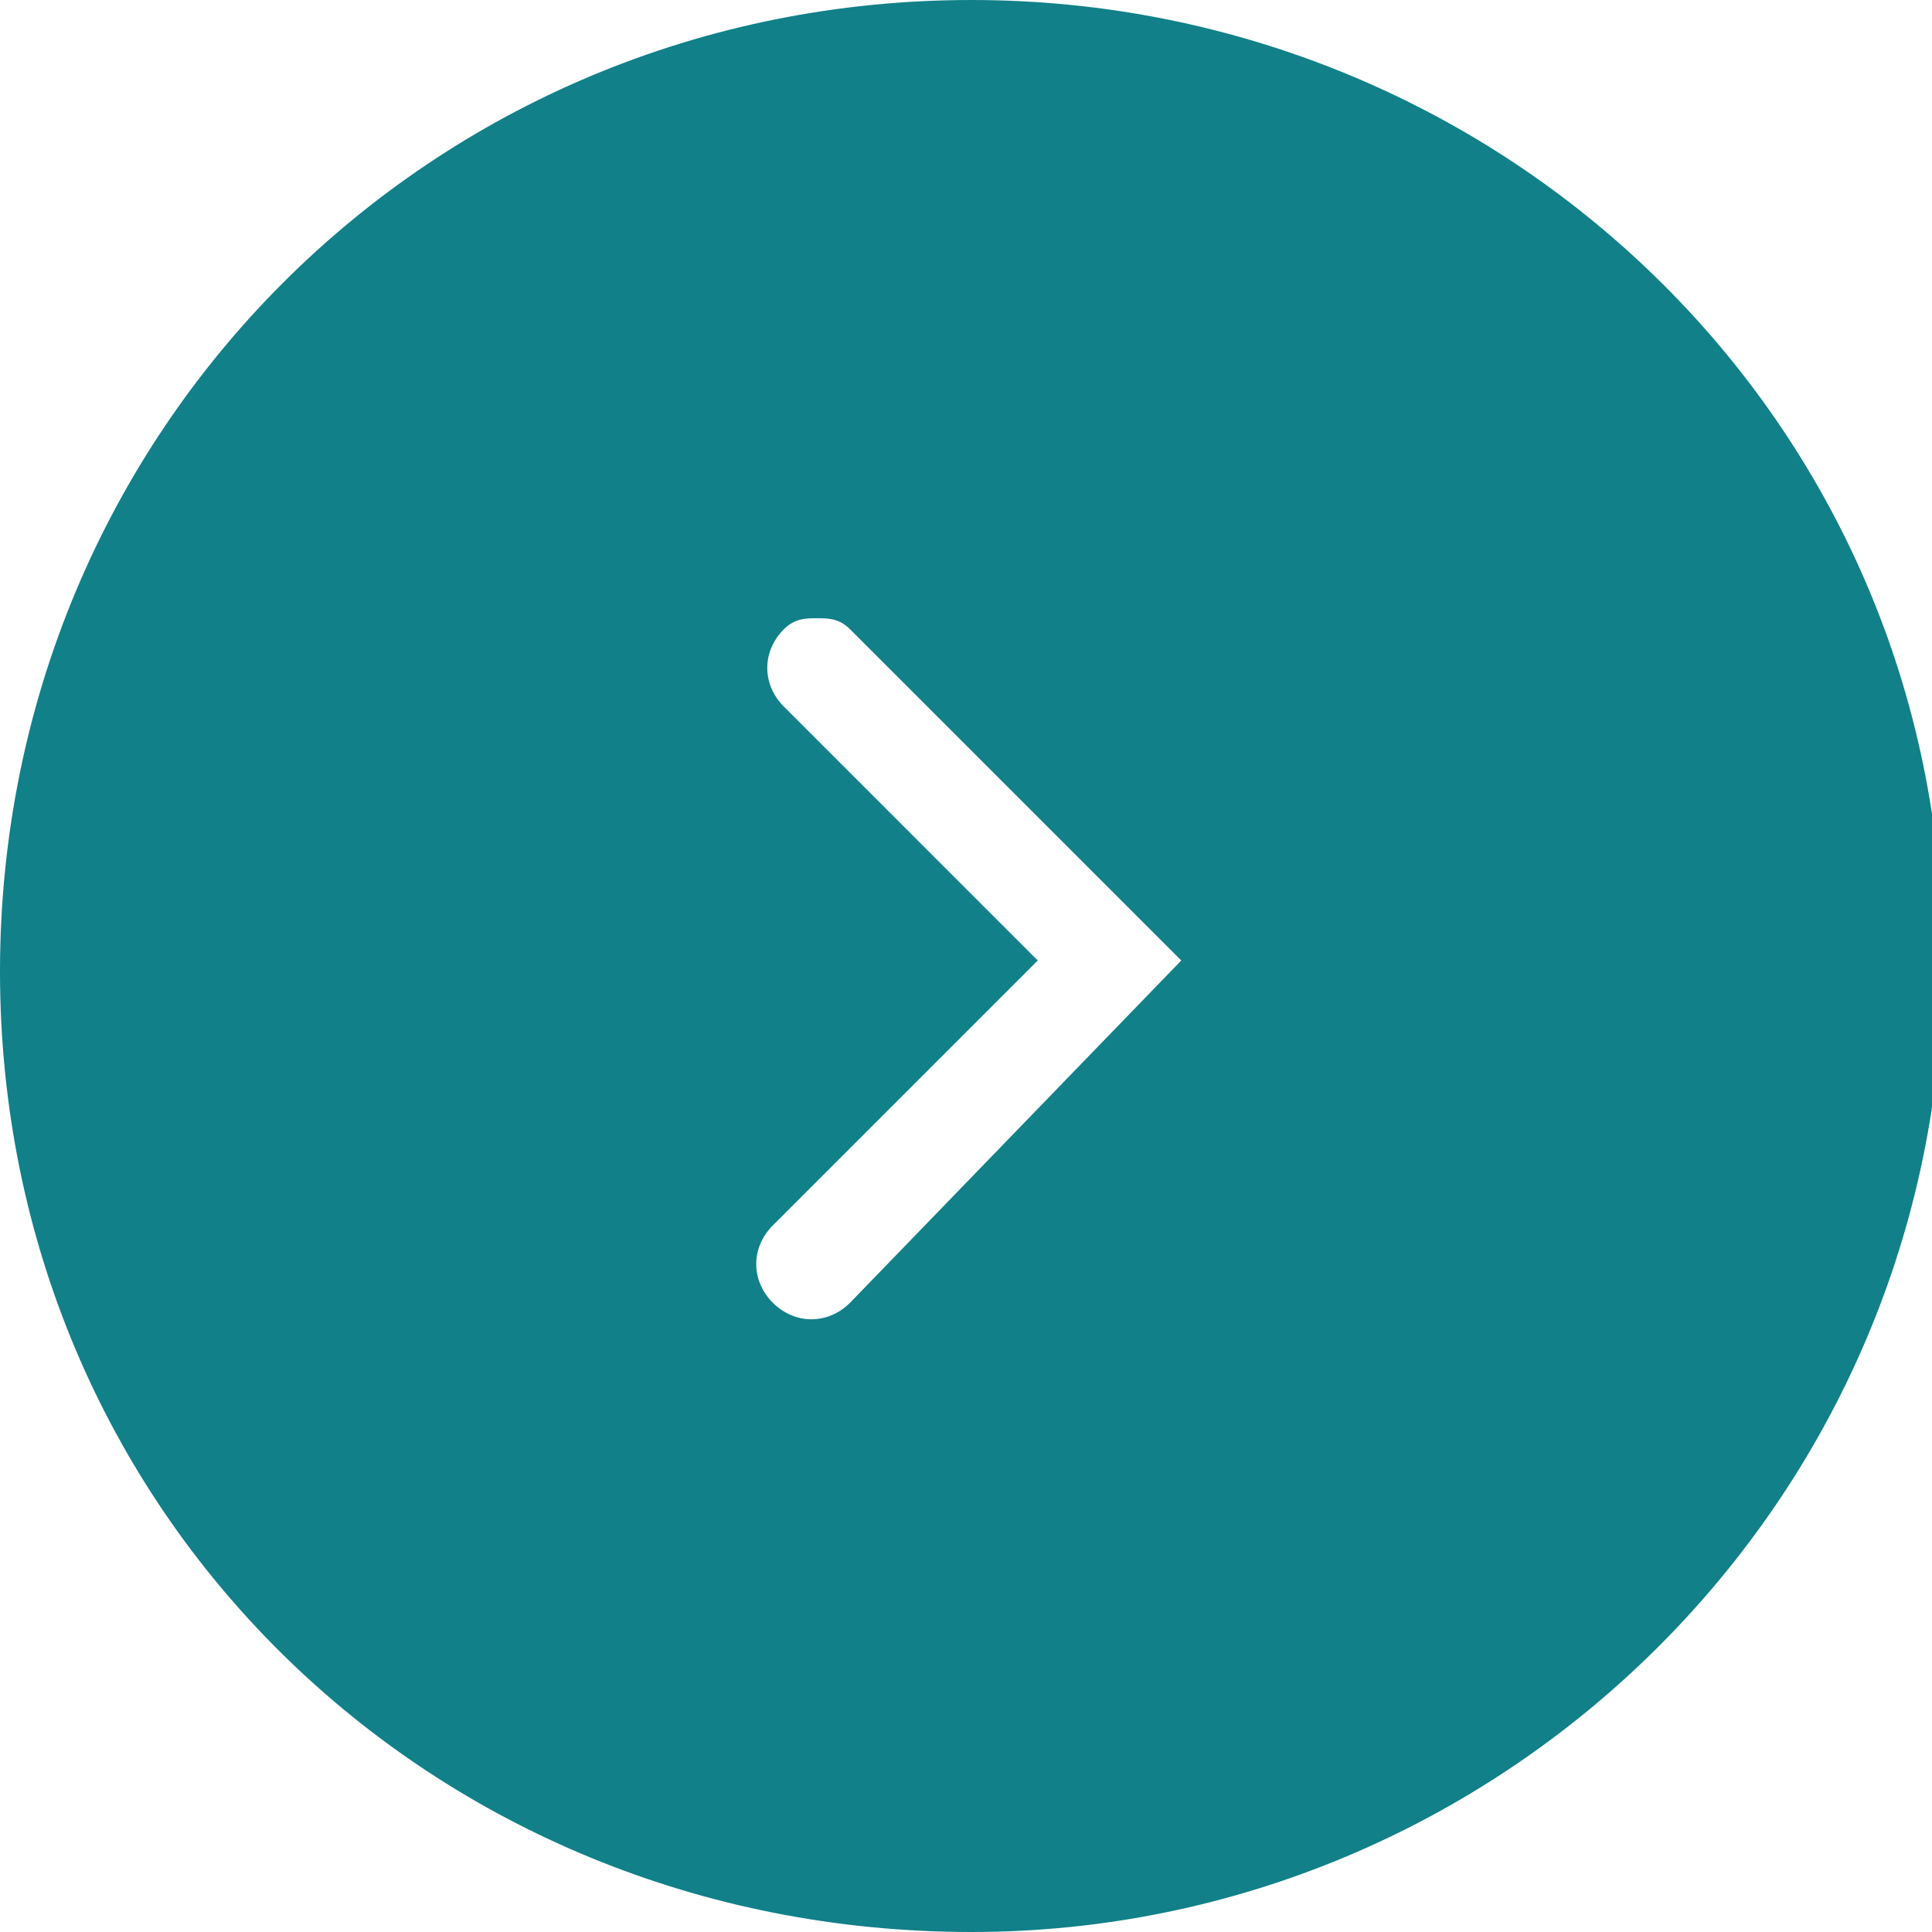 <?xml version="1.0" encoding="utf-8"?>
<!-- Generator: Adobe Illustrator 26.4.1, SVG Export Plug-In . SVG Version: 6.00 Build 0)  -->
<svg version="1.1" id="Layer_1" xmlns="http://www.w3.org/2000/svg" xmlns:xlink="http://www.w3.org/1999/xlink" x="0px" y="0px"
	 viewBox="0 0 17.5 17.5" style="enable-background:new 0 0 17.5 17.5;" xml:space="preserve">
<style type="text/css">
	.st0{fill:#118089;}
</style>
<path class="st0" d="M7.1,6.4c-0.2-0.2-0.2-0.5,0-0.7c0.1-0.1,0.2-0.1,0.3-0.1c0.1,0,0.2,0,0.3,0.1l3,3l-3,3.1
	c-0.2,0.2-0.5,0.2-0.7,0c-0.2-0.2-0.2-0.5,0-0.7l2.4-2.4L7.1,6.4z M8.8,17.5c4.8,0,8.8-3.9,8.8-8.8S13.6,0,8.8,0C3.9,0,0,3.9,0,8.8
	S3.9,17.5,8.8,17.5z"/>
</svg>
